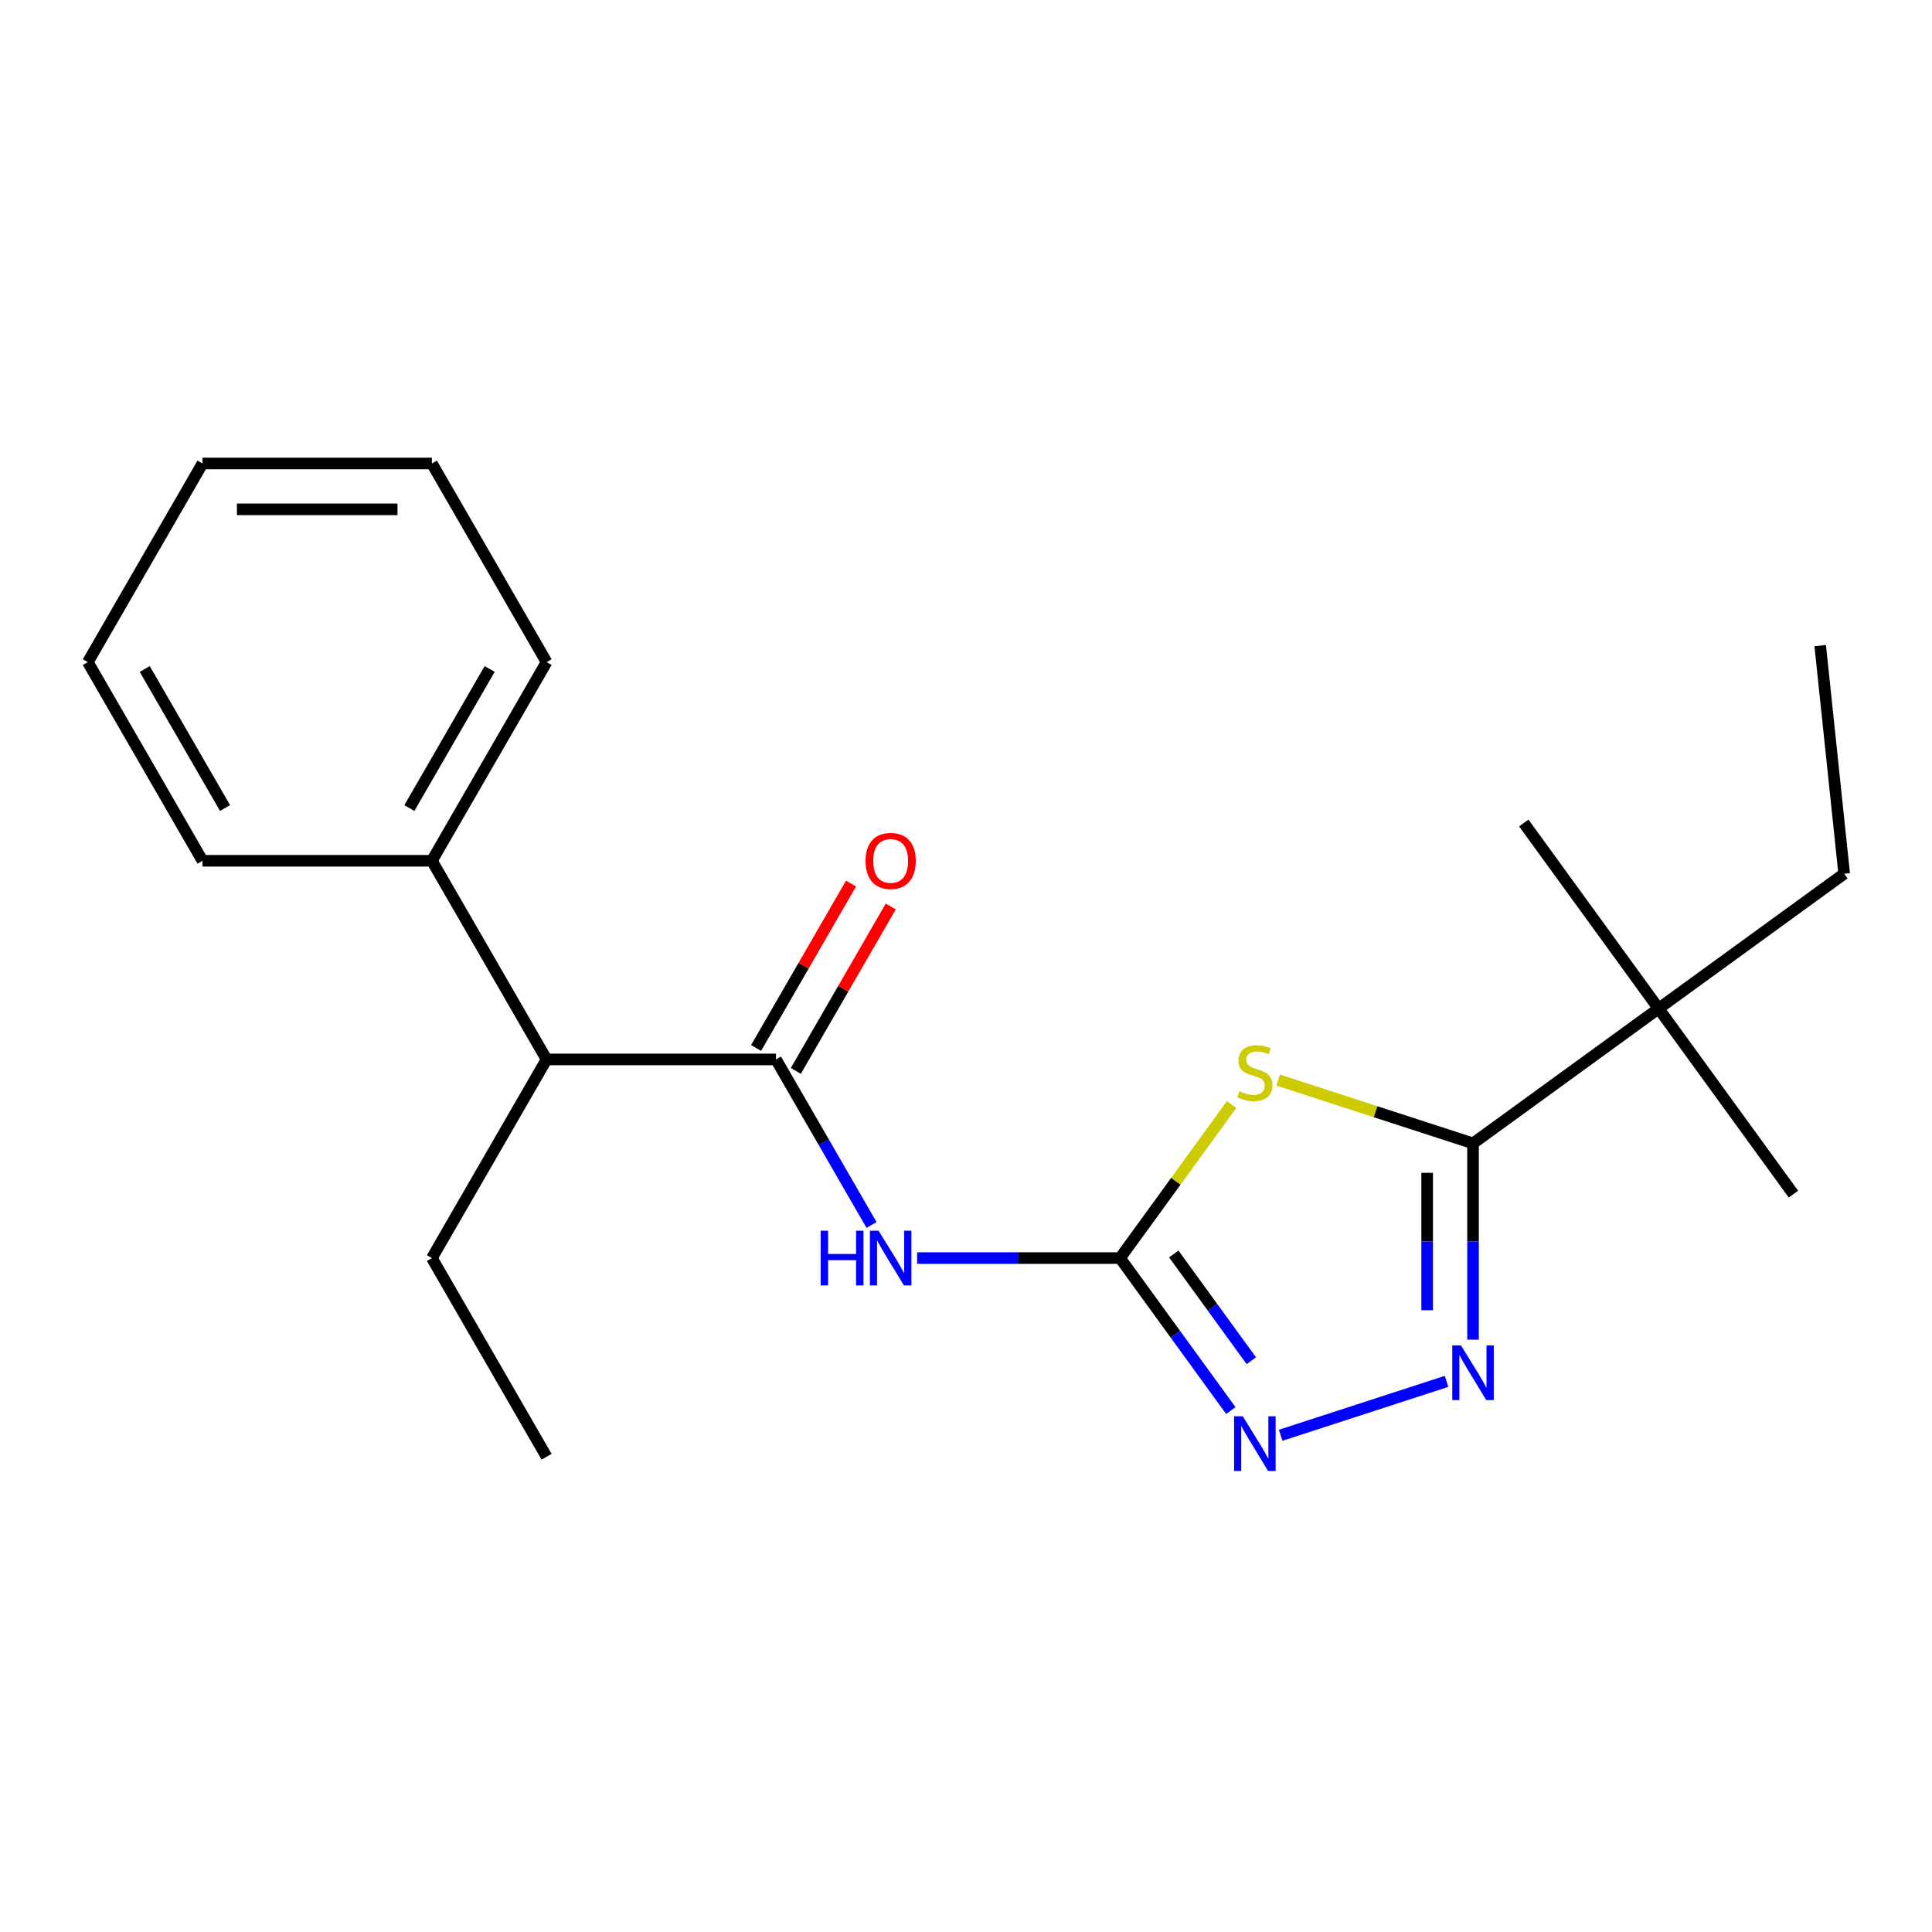 <?xml version='1.0' encoding='iso-8859-1'?>
<svg version='1.1' baseProfile='full'
              xmlns='http://www.w3.org/2000/svg'
                      xmlns:rdkit='http://www.rdkit.org/xml'
                      xmlns:xlink='http://www.w3.org/1999/xlink'
                  xml:space='preserve'
width='1000px' height='1000px' viewBox='0 0 1000 1000'>
<!-- END OF HEADER -->
<rect style='opacity:1.0;fill:#FFFFFF;stroke:none' width='1000' height='1000' x='0' y='0'> </rect>
<path class='bond-0' d='M 637.472,571.71 L 608.603,611.446' style='fill:none;fill-rule:evenodd;stroke:#CCCC00;stroke-width:6px;stroke-linecap:butt;stroke-linejoin:miter;stroke-opacity:1' />
<path class='bond-0' d='M 608.603,611.446 L 579.734,651.181' style='fill:none;fill-rule:evenodd;stroke:#000000;stroke-width:6px;stroke-linecap:butt;stroke-linejoin:miter;stroke-opacity:1' />
<path class='bond-1' d='M 661.569,559.042 L 712.004,575.429' style='fill:none;fill-rule:evenodd;stroke:#CCCC00;stroke-width:6px;stroke-linecap:butt;stroke-linejoin:miter;stroke-opacity:1' />
<path class='bond-1' d='M 712.004,575.429 L 762.438,591.817' style='fill:none;fill-rule:evenodd;stroke:#000000;stroke-width:6px;stroke-linecap:butt;stroke-linejoin:miter;stroke-opacity:1' />
<path class='bond-3' d='M 579.734,651.181 L 527.223,651.181' style='fill:none;fill-rule:evenodd;stroke:#000000;stroke-width:6px;stroke-linecap:butt;stroke-linejoin:miter;stroke-opacity:1' />
<path class='bond-3' d='M 527.223,651.181 L 474.713,651.181' style='fill:none;fill-rule:evenodd;stroke:#0000FF;stroke-width:6px;stroke-linecap:butt;stroke-linejoin:miter;stroke-opacity:1' />
<path class='bond-4' d='M 579.734,651.181 L 608.405,690.644' style='fill:none;fill-rule:evenodd;stroke:#000000;stroke-width:6px;stroke-linecap:butt;stroke-linejoin:miter;stroke-opacity:1' />
<path class='bond-4' d='M 608.405,690.644 L 637.076,730.106' style='fill:none;fill-rule:evenodd;stroke:#0000FF;stroke-width:6px;stroke-linecap:butt;stroke-linejoin:miter;stroke-opacity:1' />
<path class='bond-4' d='M 607.546,649.062 L 627.616,676.686' style='fill:none;fill-rule:evenodd;stroke:#000000;stroke-width:6px;stroke-linecap:butt;stroke-linejoin:miter;stroke-opacity:1' />
<path class='bond-4' d='M 627.616,676.686 L 647.686,704.31' style='fill:none;fill-rule:evenodd;stroke:#0000FF;stroke-width:6px;stroke-linecap:butt;stroke-linejoin:miter;stroke-opacity:1' />
<path class='bond-2' d='M 762.438,591.817 L 762.438,642.617' style='fill:none;fill-rule:evenodd;stroke:#000000;stroke-width:6px;stroke-linecap:butt;stroke-linejoin:miter;stroke-opacity:1' />
<path class='bond-2' d='M 762.438,642.617 L 762.438,693.417' style='fill:none;fill-rule:evenodd;stroke:#0000FF;stroke-width:6px;stroke-linecap:butt;stroke-linejoin:miter;stroke-opacity:1' />
<path class='bond-2' d='M 738.693,607.057 L 738.693,642.617' style='fill:none;fill-rule:evenodd;stroke:#000000;stroke-width:6px;stroke-linecap:butt;stroke-linejoin:miter;stroke-opacity:1' />
<path class='bond-2' d='M 738.693,642.617 L 738.693,678.177' style='fill:none;fill-rule:evenodd;stroke:#0000FF;stroke-width:6px;stroke-linecap:butt;stroke-linejoin:miter;stroke-opacity:1' />
<path class='bond-6' d='M 762.438,591.817 L 858.492,522.03' style='fill:none;fill-rule:evenodd;stroke:#000000;stroke-width:6px;stroke-linecap:butt;stroke-linejoin:miter;stroke-opacity:1' />
<path class='bond-21' d='M 748.73,714.999 L 662.869,742.898' style='fill:none;fill-rule:evenodd;stroke:#0000FF;stroke-width:6px;stroke-linecap:butt;stroke-linejoin:miter;stroke-opacity:1' />
<path class='bond-5' d='M 451.116,634.053 L 426.378,591.206' style='fill:none;fill-rule:evenodd;stroke:#0000FF;stroke-width:6px;stroke-linecap:butt;stroke-linejoin:miter;stroke-opacity:1' />
<path class='bond-5' d='M 426.378,591.206 L 401.641,548.359' style='fill:none;fill-rule:evenodd;stroke:#000000;stroke-width:6px;stroke-linecap:butt;stroke-linejoin:miter;stroke-opacity:1' />
<path class='bond-7' d='M 401.641,548.359 L 282.912,548.359' style='fill:none;fill-rule:evenodd;stroke:#000000;stroke-width:6px;stroke-linecap:butt;stroke-linejoin:miter;stroke-opacity:1' />
<path class='bond-8' d='M 411.923,554.295 L 436.487,511.748' style='fill:none;fill-rule:evenodd;stroke:#000000;stroke-width:6px;stroke-linecap:butt;stroke-linejoin:miter;stroke-opacity:1' />
<path class='bond-8' d='M 436.487,511.748 L 461.052,469.202' style='fill:none;fill-rule:evenodd;stroke:#FF0000;stroke-width:6px;stroke-linecap:butt;stroke-linejoin:miter;stroke-opacity:1' />
<path class='bond-8' d='M 391.358,542.423 L 415.923,499.876' style='fill:none;fill-rule:evenodd;stroke:#000000;stroke-width:6px;stroke-linecap:butt;stroke-linejoin:miter;stroke-opacity:1' />
<path class='bond-8' d='M 415.923,499.876 L 440.487,457.329' style='fill:none;fill-rule:evenodd;stroke:#FF0000;stroke-width:6px;stroke-linecap:butt;stroke-linejoin:miter;stroke-opacity:1' />
<path class='bond-10' d='M 858.492,522.03 L 954.545,452.243' style='fill:none;fill-rule:evenodd;stroke:#000000;stroke-width:6px;stroke-linecap:butt;stroke-linejoin:miter;stroke-opacity:1' />
<path class='bond-11' d='M 858.492,522.03 L 928.279,618.083' style='fill:none;fill-rule:evenodd;stroke:#000000;stroke-width:6px;stroke-linecap:butt;stroke-linejoin:miter;stroke-opacity:1' />
<path class='bond-12' d='M 858.492,522.03 L 788.705,425.976' style='fill:none;fill-rule:evenodd;stroke:#000000;stroke-width:6px;stroke-linecap:butt;stroke-linejoin:miter;stroke-opacity:1' />
<path class='bond-9' d='M 282.912,548.359 L 223.548,445.537' style='fill:none;fill-rule:evenodd;stroke:#000000;stroke-width:6px;stroke-linecap:butt;stroke-linejoin:miter;stroke-opacity:1' />
<path class='bond-13' d='M 282.912,548.359 L 223.548,651.181' style='fill:none;fill-rule:evenodd;stroke:#000000;stroke-width:6px;stroke-linecap:butt;stroke-linejoin:miter;stroke-opacity:1' />
<path class='bond-14' d='M 223.548,445.537 L 282.912,342.715' style='fill:none;fill-rule:evenodd;stroke:#000000;stroke-width:6px;stroke-linecap:butt;stroke-linejoin:miter;stroke-opacity:1' />
<path class='bond-14' d='M 211.888,418.241 L 253.443,346.265' style='fill:none;fill-rule:evenodd;stroke:#000000;stroke-width:6px;stroke-linecap:butt;stroke-linejoin:miter;stroke-opacity:1' />
<path class='bond-15' d='M 223.548,445.537 L 104.819,445.537' style='fill:none;fill-rule:evenodd;stroke:#000000;stroke-width:6px;stroke-linecap:butt;stroke-linejoin:miter;stroke-opacity:1' />
<path class='bond-16' d='M 954.545,452.243 L 942.135,334.164' style='fill:none;fill-rule:evenodd;stroke:#000000;stroke-width:6px;stroke-linecap:butt;stroke-linejoin:miter;stroke-opacity:1' />
<path class='bond-17' d='M 223.548,651.181 L 282.912,754.003' style='fill:none;fill-rule:evenodd;stroke:#000000;stroke-width:6px;stroke-linecap:butt;stroke-linejoin:miter;stroke-opacity:1' />
<path class='bond-19' d='M 282.912,342.715 L 223.548,239.893' style='fill:none;fill-rule:evenodd;stroke:#000000;stroke-width:6px;stroke-linecap:butt;stroke-linejoin:miter;stroke-opacity:1' />
<path class='bond-18' d='M 104.819,445.537 L 45.455,342.715' style='fill:none;fill-rule:evenodd;stroke:#000000;stroke-width:6px;stroke-linecap:butt;stroke-linejoin:miter;stroke-opacity:1' />
<path class='bond-18' d='M 116.479,418.241 L 74.924,346.265' style='fill:none;fill-rule:evenodd;stroke:#000000;stroke-width:6px;stroke-linecap:butt;stroke-linejoin:miter;stroke-opacity:1' />
<path class='bond-20' d='M 45.455,342.715 L 104.819,239.893' style='fill:none;fill-rule:evenodd;stroke:#000000;stroke-width:6px;stroke-linecap:butt;stroke-linejoin:miter;stroke-opacity:1' />
<path class='bond-22' d='M 223.548,239.893 L 104.819,239.893' style='fill:none;fill-rule:evenodd;stroke:#000000;stroke-width:6px;stroke-linecap:butt;stroke-linejoin:miter;stroke-opacity:1' />
<path class='bond-22' d='M 205.738,263.638 L 122.628,263.638' style='fill:none;fill-rule:evenodd;stroke:#000000;stroke-width:6px;stroke-linecap:butt;stroke-linejoin:miter;stroke-opacity:1' />
<path  class='atom-0' d='M 641.521 564.847
Q 641.841 564.967, 643.161 565.527
Q 644.481 566.087, 645.921 566.447
Q 647.401 566.767, 648.841 566.767
Q 651.521 566.767, 653.081 565.487
Q 654.641 564.167, 654.641 561.887
Q 654.641 560.327, 653.841 559.367
Q 653.081 558.407, 651.881 557.887
Q 650.681 557.367, 648.681 556.767
Q 646.161 556.007, 644.641 555.287
Q 643.161 554.567, 642.081 553.047
Q 641.041 551.527, 641.041 548.967
Q 641.041 545.407, 643.441 543.207
Q 645.881 541.007, 650.681 541.007
Q 653.961 541.007, 657.681 542.567
L 656.761 545.647
Q 653.361 544.247, 650.801 544.247
Q 648.041 544.247, 646.521 545.407
Q 645.001 546.527, 645.041 548.487
Q 645.041 550.007, 645.801 550.927
Q 646.601 551.847, 647.721 552.367
Q 648.881 552.887, 650.801 553.487
Q 653.361 554.287, 654.881 555.087
Q 656.401 555.887, 657.481 557.527
Q 658.601 559.127, 658.601 561.887
Q 658.601 565.807, 655.961 567.927
Q 653.361 570.007, 649.001 570.007
Q 646.481 570.007, 644.561 569.447
Q 642.681 568.927, 640.441 568.007
L 641.521 564.847
' fill='#CCCC00'/>
<path  class='atom-3' d='M 756.178 696.385
L 765.458 711.385
Q 766.378 712.865, 767.858 715.545
Q 769.338 718.225, 769.418 718.385
L 769.418 696.385
L 773.178 696.385
L 773.178 724.705
L 769.298 724.705
L 759.338 708.305
Q 758.178 706.385, 756.938 704.185
Q 755.738 701.985, 755.378 701.305
L 755.378 724.705
L 751.698 724.705
L 751.698 696.385
L 756.178 696.385
' fill='#0000FF'/>
<path  class='atom-4' d='M 424.785 637.021
L 428.625 637.021
L 428.625 649.061
L 443.105 649.061
L 443.105 637.021
L 446.945 637.021
L 446.945 665.341
L 443.105 665.341
L 443.105 652.261
L 428.625 652.261
L 428.625 665.341
L 424.785 665.341
L 424.785 637.021
' fill='#0000FF'/>
<path  class='atom-4' d='M 454.745 637.021
L 464.025 652.021
Q 464.945 653.501, 466.425 656.181
Q 467.905 658.861, 467.985 659.021
L 467.985 637.021
L 471.745 637.021
L 471.745 665.341
L 467.865 665.341
L 457.905 648.941
Q 456.745 647.021, 455.505 644.821
Q 454.305 642.621, 453.945 641.941
L 453.945 665.341
L 450.265 665.341
L 450.265 637.021
L 454.745 637.021
' fill='#0000FF'/>
<path  class='atom-5' d='M 643.261 733.075
L 652.541 748.075
Q 653.461 749.555, 654.941 752.235
Q 656.421 754.915, 656.501 755.075
L 656.501 733.075
L 660.261 733.075
L 660.261 761.395
L 656.381 761.395
L 646.421 744.995
Q 645.261 743.075, 644.021 740.875
Q 642.821 738.675, 642.461 737.995
L 642.461 761.395
L 638.781 761.395
L 638.781 733.075
L 643.261 733.075
' fill='#0000FF'/>
<path  class='atom-9' d='M 448.005 445.617
Q 448.005 438.817, 451.365 435.017
Q 454.725 431.217, 461.005 431.217
Q 467.285 431.217, 470.645 435.017
Q 474.005 438.817, 474.005 445.617
Q 474.005 452.497, 470.605 456.417
Q 467.205 460.297, 461.005 460.297
Q 454.765 460.297, 451.365 456.417
Q 448.005 452.537, 448.005 445.617
M 461.005 457.097
Q 465.325 457.097, 467.645 454.217
Q 470.005 451.297, 470.005 445.617
Q 470.005 440.057, 467.645 437.257
Q 465.325 434.417, 461.005 434.417
Q 456.685 434.417, 454.325 437.217
Q 452.005 440.017, 452.005 445.617
Q 452.005 451.337, 454.325 454.217
Q 456.685 457.097, 461.005 457.097
' fill='#FF0000'/>
</svg>
